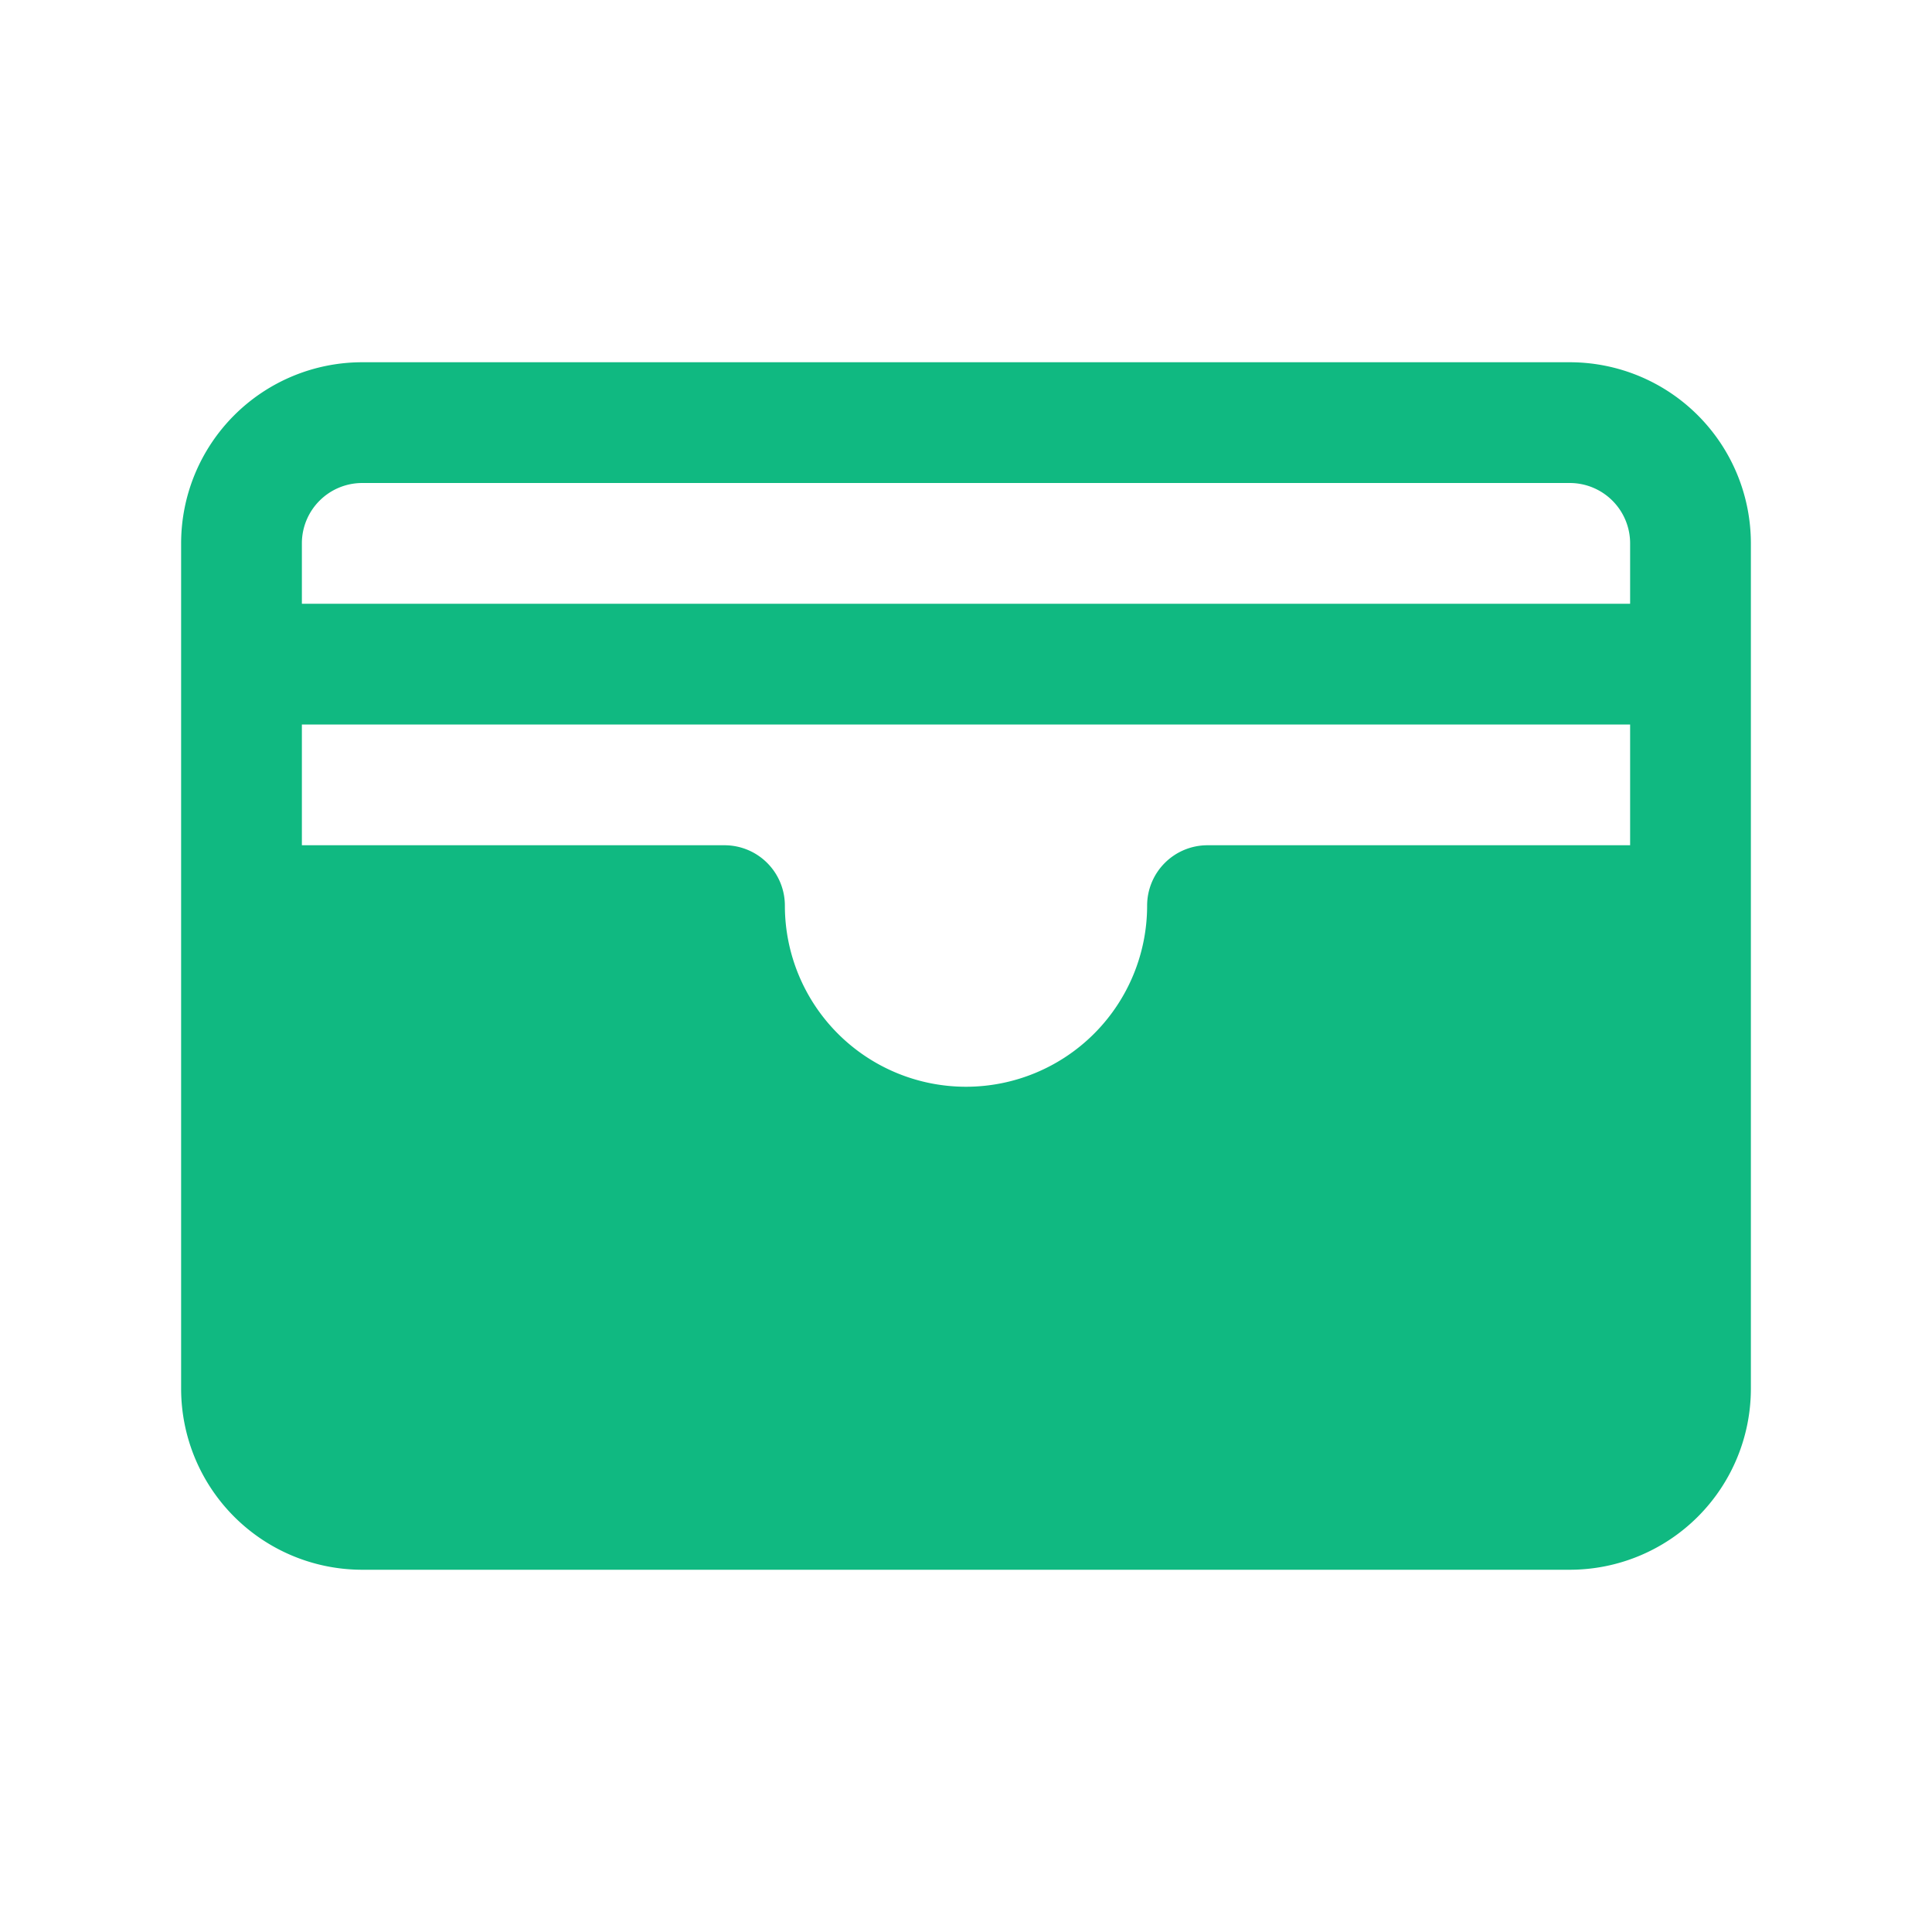 <svg stroke="#10B981" fill="#10B981" stroke-width="0" viewBox="0 0 256 256" height="200px" width="200px" xmlns="http://www.w3.org/2000/svg"><path d="M208,48H48A24,24,0,0,0,24,72V184a24,24,0,0,0,24,24H208a24,24,0,0,0,24-24V72A24,24,0,0,0,208,48Zm-56,72a24,24,0,0,1-48,0,8,8,0,0,0-8-8H40V96H216v16H160A8,8,0,0,0,152,120ZM48,64H208a8,8,0,0,1,8,8v8H40V72A8,8,0,0,1,48,64Z"></path></svg>